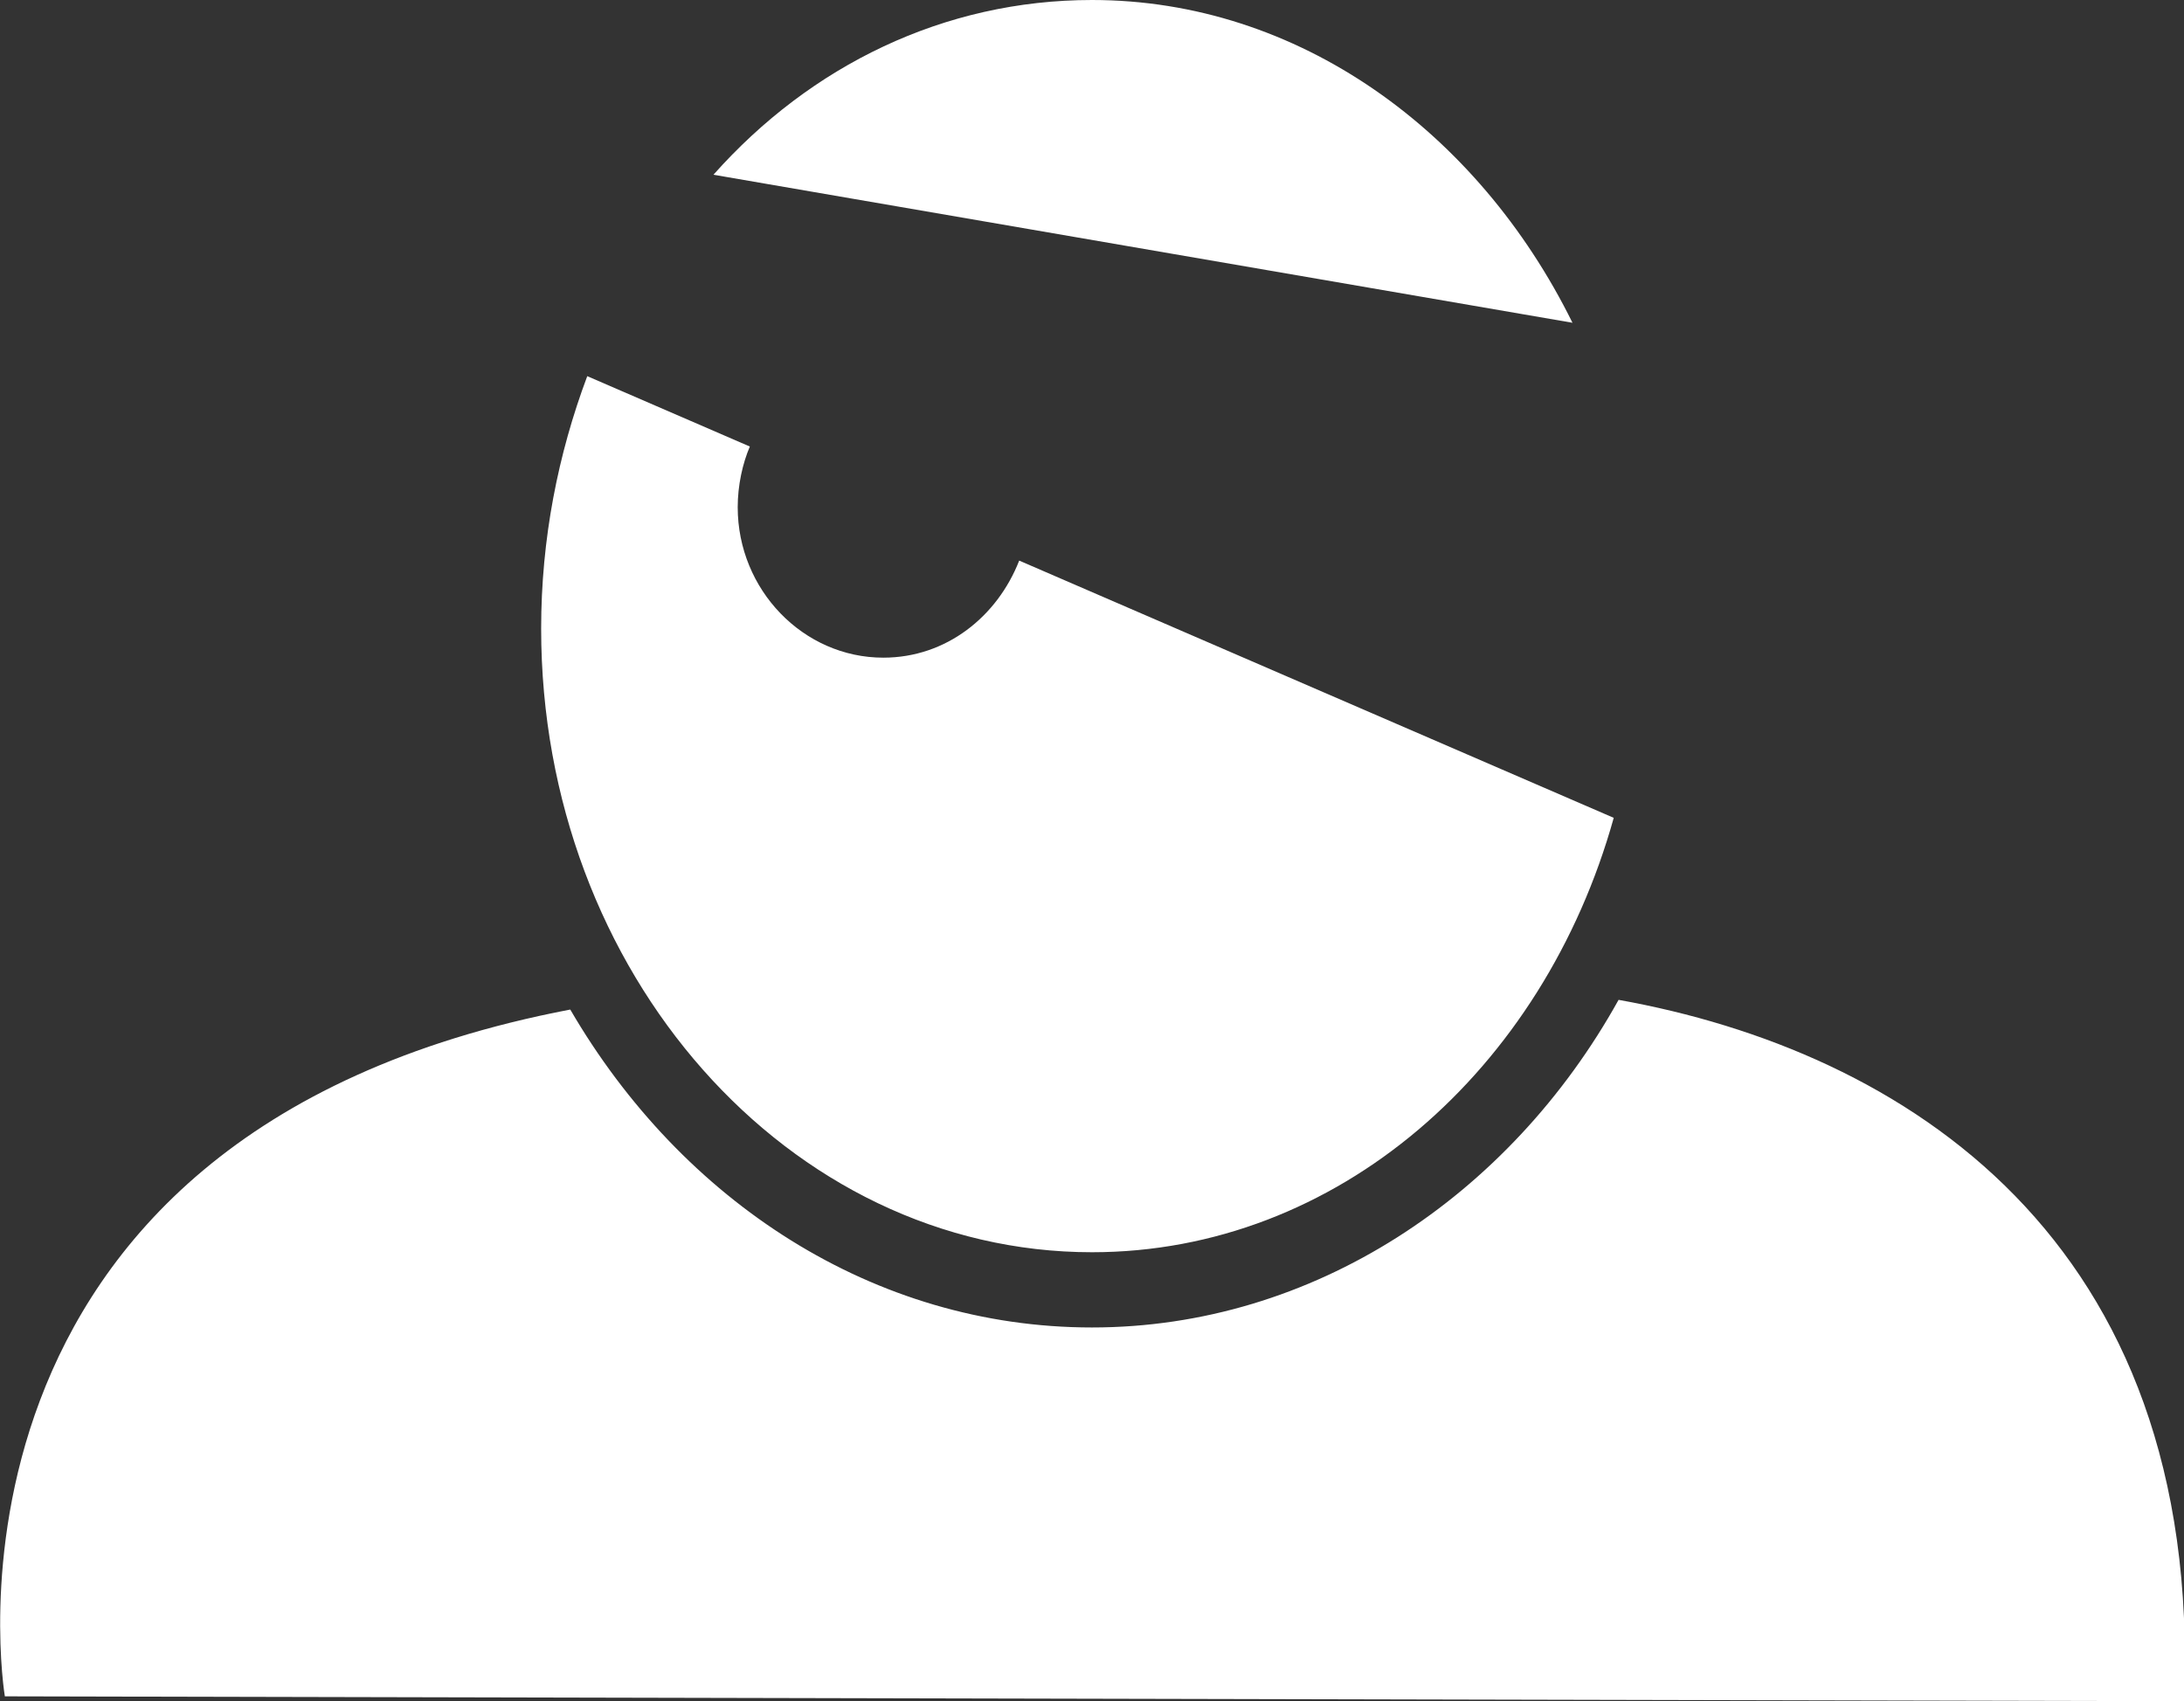 <?xml version="1.0" encoding="utf-8"?>
<!-- Generator: Adobe Illustrator 21.0.2, SVG Export Plug-In . SVG Version: 6.00 Build 0)  -->
<svg version="1.1" id="Layer_1" xmlns="http://www.w3.org/2000/svg" xmlns:xlink="http://www.w3.org/1999/xlink" x="0px" y="0px"
	 viewBox="0 0 90 70.1" style="enable-background:new 0 0 90 70.1;" xml:space="preserve">
<rect x="0" y="0" width="90" height="70.1" fill="#333333" stroke="none"/>
<style type="text/css">
	.st0{fill:#FFFFFF;}
</style>
<path class="st0" d="M29.4,7.2C33.4,2.7,38.9,0,45,0c8.5,0,15.9,5.4,19.8,13.3L29.4,7.2z M66.7,41.2C62.2,49.3,54.1,54.7,45,54.7
	c-9,0-16.9-5.2-21.5-13.1C-3.7,46.8,0.2,69.9,0.2,69.9L90,70.1C90.8,51,78.4,43.3,66.7,41.2z M45,51.6c10.1,0,18.6-7.5,21.5-17.9
	L42,23.1c-0.9,2.3-3,4-5.6,4c-3.3,0-6-2.8-6-6.2c0-0.9,0.2-1.8,0.5-2.5l-6.7-2.9c-1.2,3.2-1.9,6.7-1.9,10.4
	C22.3,40.1,32.5,51.6,45,51.6z"/>
</svg>
